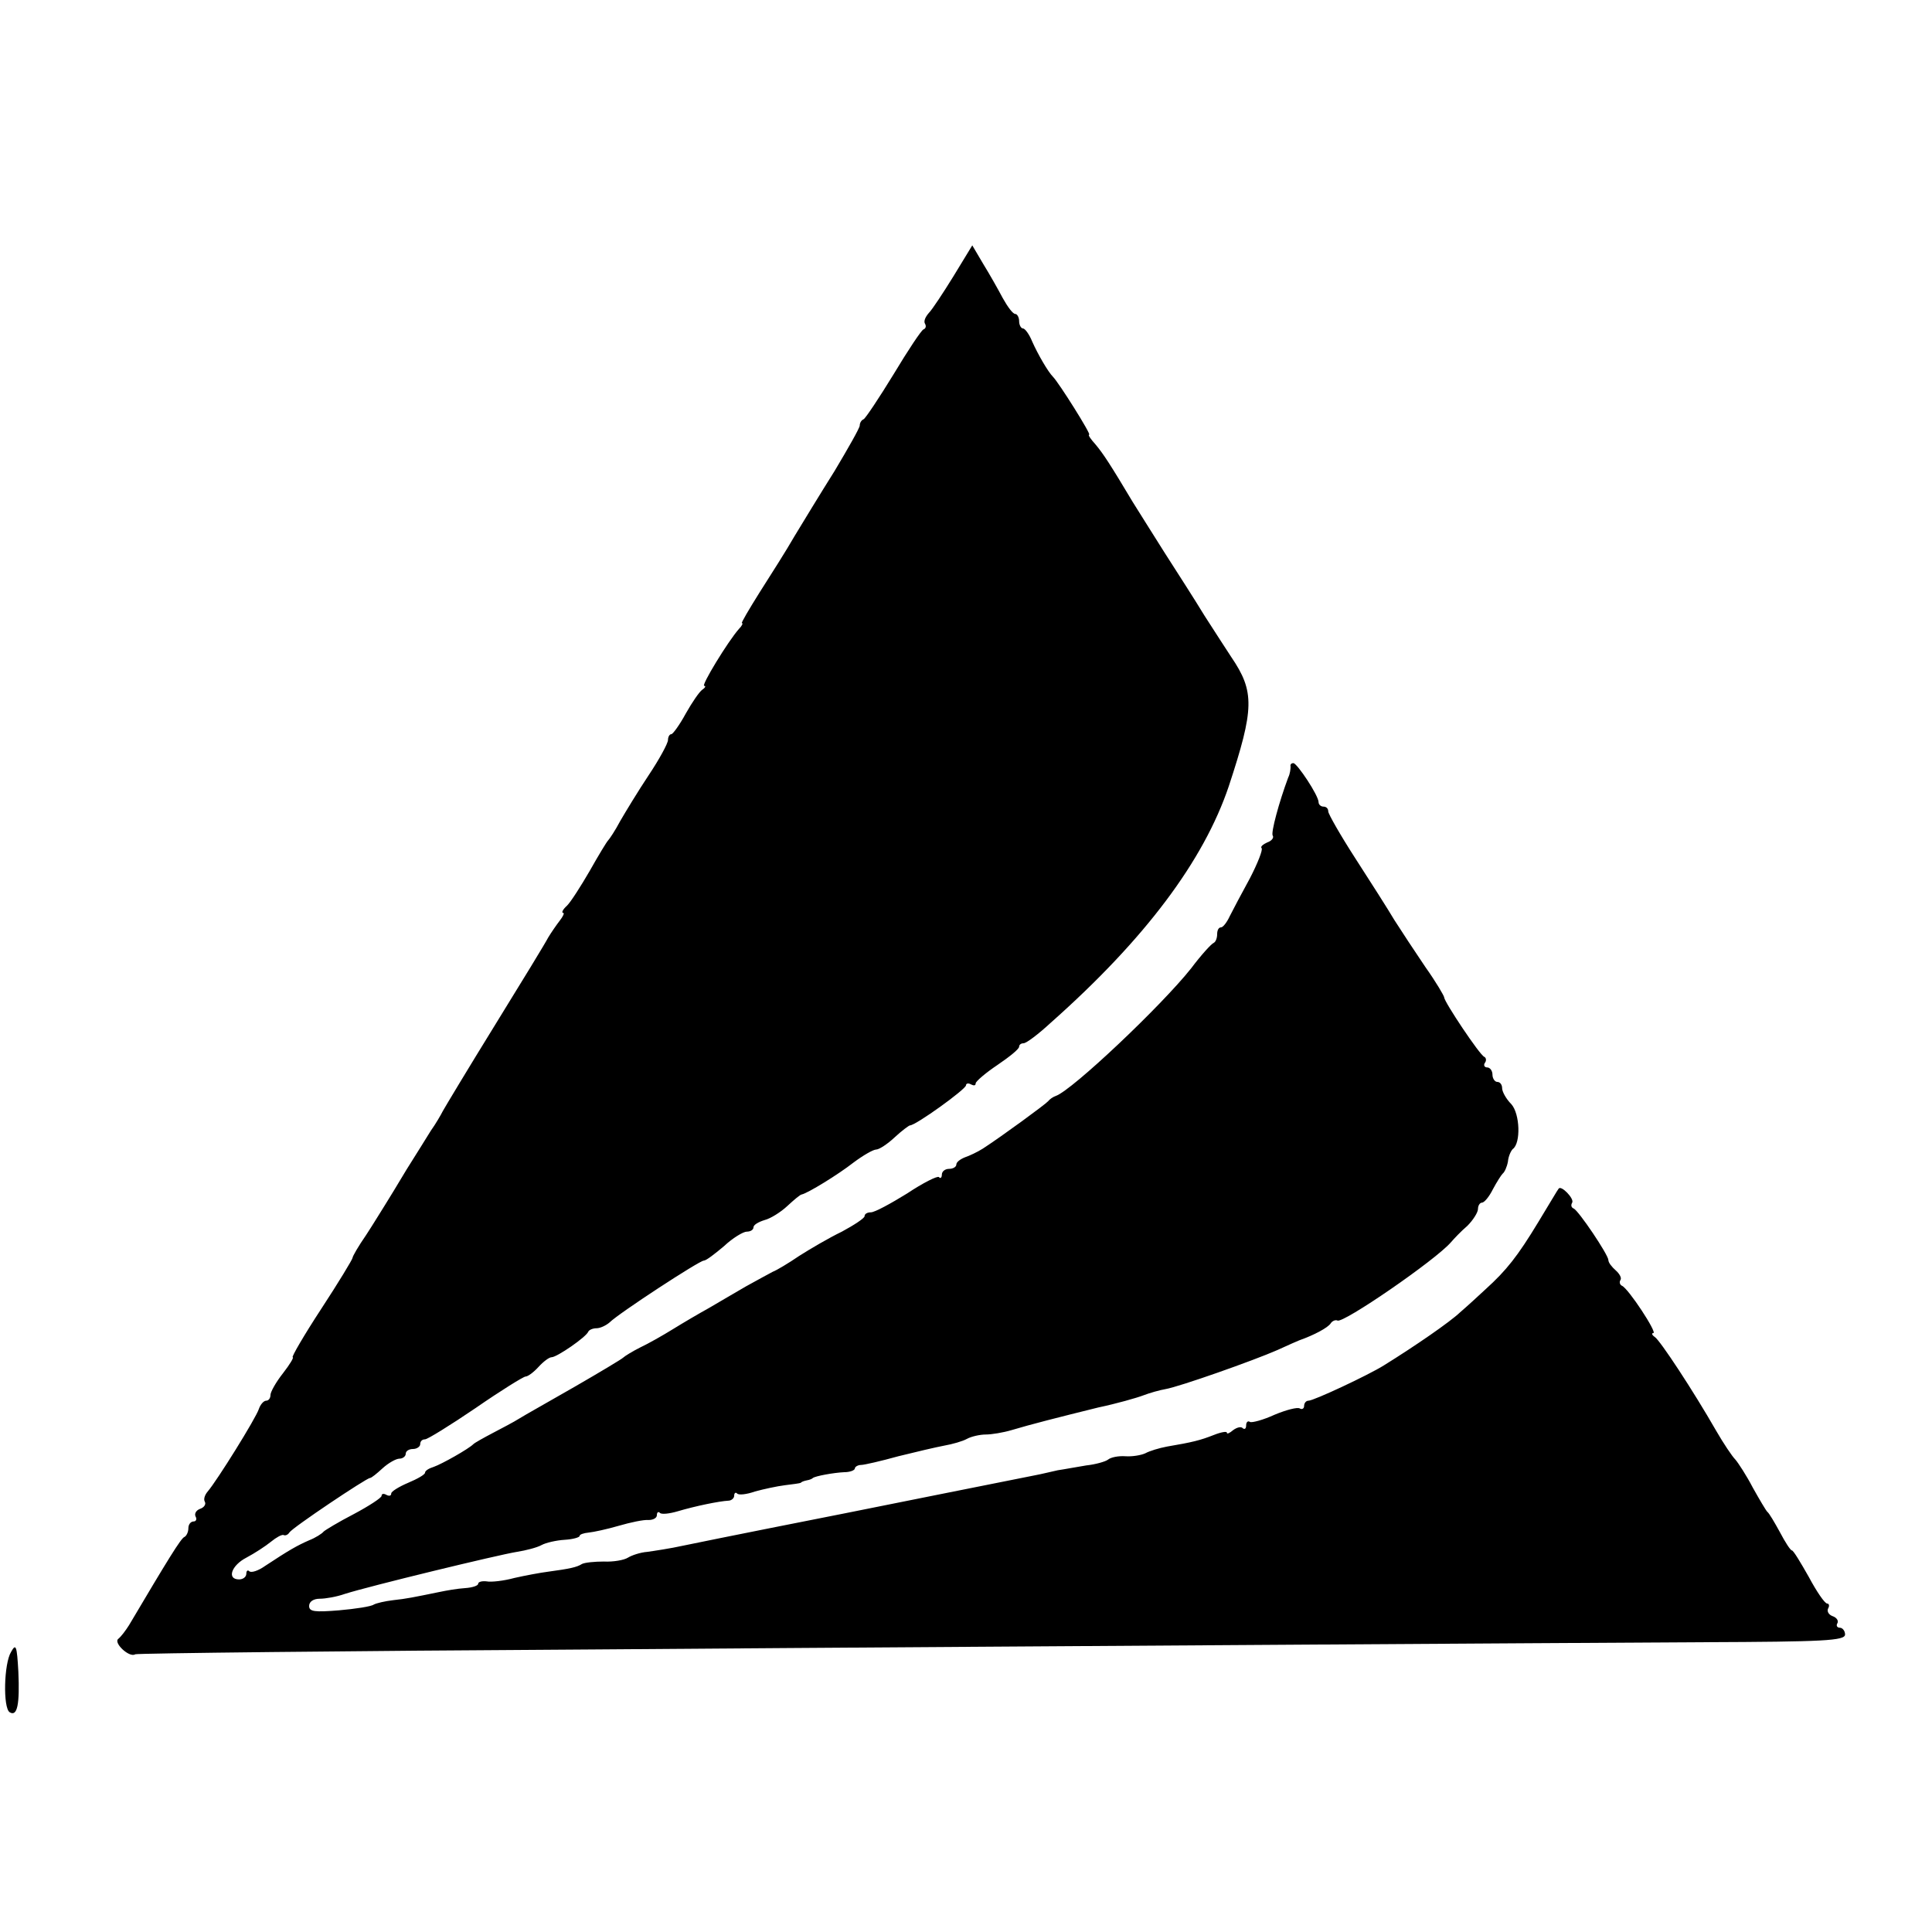 <?xml version="1.0" standalone="no"?>
<!DOCTYPE svg PUBLIC "-//W3C//DTD SVG 20010904//EN"
 "http://www.w3.org/TR/2001/REC-SVG-20010904/DTD/svg10.dtd">
<svg version="1.0" xmlns="http://www.w3.org/2000/svg"
 width="400pt" height="400pt" viewBox="0 0 400 400"
 preserveAspectRatio="xMidYMid meet">
<g transform="translate(0,400) scale(0.1,-0.1)"
fill="#000000" stroke="none">
<path d="M1974 3428 c-21 -34 -44 -69 -51 -76 -7 -8 -11 -17 -8 -22 3 -5 2
-10 -3 -12 -4 -1 -32 -43 -62 -93 -30 -49 -58 -91 -62 -93 -5 -2 -8 -8 -8 -13
0 -5 -24 -47 -52 -94 -29 -46 -66 -107 -83 -135 -16 -28 -49 -80 -72 -116 -22
-35 -39 -64 -37 -64 3 0 0 -6 -6 -12 -23 -26 -79 -118 -72 -118 4 0 2 -4 -4
-8 -6 -4 -21 -26 -34 -49 -13 -24 -27 -43 -30 -43 -4 0 -7 -6 -7 -12 0 -7 -18
-40 -40 -73 -22 -33 -48 -76 -59 -95 -10 -19 -22 -37 -25 -40 -3 -3 -20 -31
-38 -63 -18 -31 -39 -64 -47 -72 -9 -8 -12 -15 -8 -15 3 0 0 -7 -7 -16 -7 -9
-18 -25 -24 -35 -5 -10 -55 -92 -110 -181 -55 -89 -103 -169 -108 -178 -4 -8
-15 -27 -25 -41 -9 -15 -32 -51 -50 -80 -18 -30 -38 -63 -45 -74 -7 -11 -24
-39 -39 -62 -16 -23 -28 -44 -28 -47 0 -3 -29 -51 -65 -106 -36 -55 -62 -100
-59 -100 3 0 -6 -15 -20 -33 -15 -19 -26 -39 -26 -45 0 -7 -4 -12 -9 -12 -5 0
-12 -8 -15 -17 -6 -19 -87 -149 -106 -171 -6 -7 -9 -16 -6 -21 3 -5 -1 -12
-10 -15 -8 -3 -12 -10 -9 -16 3 -5 1 -10 -4 -10 -6 0 -11 -6 -11 -14 0 -8 -4
-16 -8 -18 -7 -2 -35 -48 -115 -183 -7 -11 -16 -23 -22 -28 -11 -8 23 -40 35
-32 3 2 431 7 951 10 519 4 1183 8 1474 10 292 2 662 4 823 5 248 1 292 3 292
16 0 7 -5 14 -11 14 -5 0 -8 4 -5 9 3 5 -1 12 -10 15 -8 3 -12 10 -9 16 3 5 2
10 -2 10 -5 0 -22 25 -38 55 -17 30 -32 55 -35 55 -3 0 -14 17 -25 38 -11 20
-22 39 -26 42 -3 3 -16 25 -30 50 -13 25 -30 51 -36 58 -7 7 -25 34 -40 60
-47 82 -116 187 -127 194 -6 4 -7 8 -3 8 9 0 -52 93 -65 98 -4 2 -6 7 -3 12 3
4 -2 13 -10 20 -8 7 -15 16 -15 21 0 11 -62 103 -72 107 -5 2 -6 7 -3 12 5 8
-23 37 -28 29 -2 -2 -20 -33 -42 -69 -43 -71 -66 -100 -109 -139 -15 -14 -39
-36 -53 -48 -21 -20 -92 -69 -158 -110 -32 -20 -145 -73 -156 -73 -5 0 -9 -5
-9 -11 0 -5 -4 -8 -9 -5 -5 3 -28 -3 -52 -13 -24 -11 -47 -17 -51 -15 -4 3 -8
0 -8 -7 0 -7 -3 -9 -7 -6 -3 4 -12 2 -20 -4 -7 -6 -13 -9 -13 -5 0 3 -12 1
-27 -5 -28 -11 -44 -15 -97 -24 -16 -3 -36 -9 -45 -14 -9 -4 -27 -7 -41 -6
-14 1 -30 -2 -36 -7 -5 -4 -26 -10 -45 -12 -19 -3 -45 -8 -59 -10 -14 -3 -34
-8 -45 -10 -30 -6 -366 -73 -395 -79 -31 -6 -268 -53 -335 -67 -27 -6 -61 -11
-75 -13 -14 -1 -32 -7 -40 -12 -8 -5 -30 -9 -50 -8 -19 0 -39 -2 -45 -5 -11
-7 -26 -10 -70 -16 -16 -2 -48 -8 -70 -13 -22 -6 -48 -9 -58 -7 -9 1 -17 -1
-17 -5 0 -4 -12 -8 -27 -9 -16 -1 -39 -5 -53 -8 -54 -11 -68 -14 -96 -17 -17
-2 -34 -6 -40 -9 -5 -4 -38 -9 -72 -12 -50 -4 -62 -3 -62 9 0 9 9 15 22 15 12
0 35 4 52 10 50 16 318 81 356 87 19 3 42 9 51 14 9 5 31 10 48 11 17 1 31 5
31 8 0 3 8 6 19 7 10 1 38 7 62 14 24 7 52 13 62 12 9 0 17 4 17 10 0 6 3 8 6
5 3 -4 20 -2 37 3 37 11 86 21 105 22 6 0 12 5 12 10 0 6 3 8 6 5 3 -4 20 -2
37 4 18 5 46 11 62 13 17 2 31 4 33 5 1 2 7 4 12 5 6 1 11 3 13 5 5 4 43 11
65 12 12 0 22 4 22 8 0 3 6 7 13 7 6 0 41 8 77 18 36 9 79 19 95 22 17 3 38 9
47 14 9 5 27 9 39 9 12 0 36 4 53 9 40 12 95 26 180 47 38 8 80 20 93 25 13 5
34 11 46 13 29 5 182 59 232 81 22 10 42 19 45 20 31 11 59 26 65 35 3 5 10 8
14 6 11 -7 203 125 235 162 6 7 21 23 34 34 12 12 22 28 22 35 0 7 4 13 8 13
5 0 15 12 23 28 8 15 17 29 20 32 4 3 9 14 11 25 1 11 6 22 10 26 17 12 15 73
-3 93 -11 11 -19 26 -19 33 0 7 -4 13 -10 13 -5 0 -10 7 -10 15 0 8 -5 15 -11
15 -5 0 -8 4 -5 9 4 5 3 11 -1 13 -9 3 -83 114 -83 123 0 3 -17 32 -39 63 -21
31 -50 75 -64 97 -13 22 -50 80 -81 128 -31 48 -56 92 -56 97 0 6 -4 10 -10
10 -5 0 -10 4 -10 9 0 14 -44 80 -52 81 -5 0 -7 -3 -6 -7 0 -5 -1 -15 -5 -23
-19 -51 -36 -114 -32 -120 3 -4 -2 -11 -11 -14 -9 -4 -15 -9 -12 -12 3 -3 -8
-31 -24 -62 -17 -31 -36 -67 -42 -79 -6 -13 -14 -23 -18 -23 -5 0 -8 -6 -8
-14 0 -8 -3 -16 -7 -18 -5 -2 -26 -25 -47 -53 -62 -78 -246 -252 -280 -264 -6
-2 -13 -7 -16 -11 -5 -6 -95 -72 -135 -98 -11 -7 -28 -15 -37 -18 -10 -4 -18
-10 -18 -15 0 -5 -7 -9 -15 -9 -8 0 -15 -5 -15 -12 0 -6 -3 -9 -6 -5 -3 3 -33
-12 -66 -34 -34 -21 -67 -39 -75 -39 -7 0 -13 -3 -13 -8 0 -4 -21 -18 -47 -32
-27 -13 -66 -36 -88 -50 -22 -15 -47 -30 -55 -33 -8 -4 -33 -18 -55 -30 -22
-13 -57 -33 -77 -45 -20 -11 -54 -31 -75 -44 -21 -13 -51 -30 -68 -38 -16 -8
-32 -18 -35 -21 -3 -3 -48 -30 -100 -60 -52 -30 -104 -59 -115 -66 -11 -7 -36
-20 -55 -30 -19 -10 -37 -20 -40 -23 -10 -10 -65 -41 -82 -47 -10 -3 -18 -8
-18 -12 0 -4 -16 -13 -35 -21 -19 -8 -35 -18 -35 -22 0 -5 -4 -6 -10 -3 -5 3
-10 3 -10 -2 0 -4 -26 -21 -58 -38 -31 -16 -59 -33 -62 -36 -3 -4 -17 -13 -30
-18 -25 -11 -41 -20 -91 -53 -14 -10 -29 -15 -33 -11 -3 3 -6 1 -6 -5 0 -7 -7
-12 -15 -12 -26 0 -16 29 15 45 17 9 40 24 51 33 11 9 22 15 26 14 3 -2 9 0
12 5 6 10 160 113 167 113 3 0 14 9 26 20 12 11 28 20 35 20 7 0 13 5 13 10 0
6 7 10 15 10 8 0 15 5 15 10 0 6 4 10 10 10 5 0 52 29 105 65 52 36 99 65 103
65 5 0 17 9 27 20 10 11 22 20 27 20 11 0 72 42 76 53 2 4 10 7 17 7 8 0 20 6
27 12 19 19 186 128 195 128 5 0 23 14 42 30 18 17 40 30 47 30 8 0 14 4 14 9
0 5 10 11 23 15 12 3 33 16 47 29 14 13 27 24 30 24 13 3 75 41 107 66 20 15
41 27 47 27 6 0 23 11 38 25 15 14 30 25 32 25 12 0 116 75 116 83 0 4 5 5 10
2 6 -3 10 -3 10 2 0 4 21 22 45 38 25 17 45 33 45 38 0 4 4 7 9 7 6 0 31 19
57 43 195 173 316 335 368 489 53 161 54 196 5 268 -9 14 -34 52 -55 85 -20
33 -58 92 -83 131 -25 40 -55 87 -66 105 -46 77 -61 100 -77 119 -10 11 -16
20 -13 20 5 0 -63 108 -75 120 -10 10 -31 46 -43 73 -6 15 -15 27 -19 27 -4 0
-8 7 -8 15 0 8 -4 15 -8 15 -5 0 -16 15 -26 33 -9 17 -27 49 -40 70 l-23 39
-39 -64z"/>
<path d="M23 580 c-15 -24 -17 -116 -3 -125 16 -10 21 17 18 84 -3 54 -5 59
-15 41z"/>
</g>
</svg>
